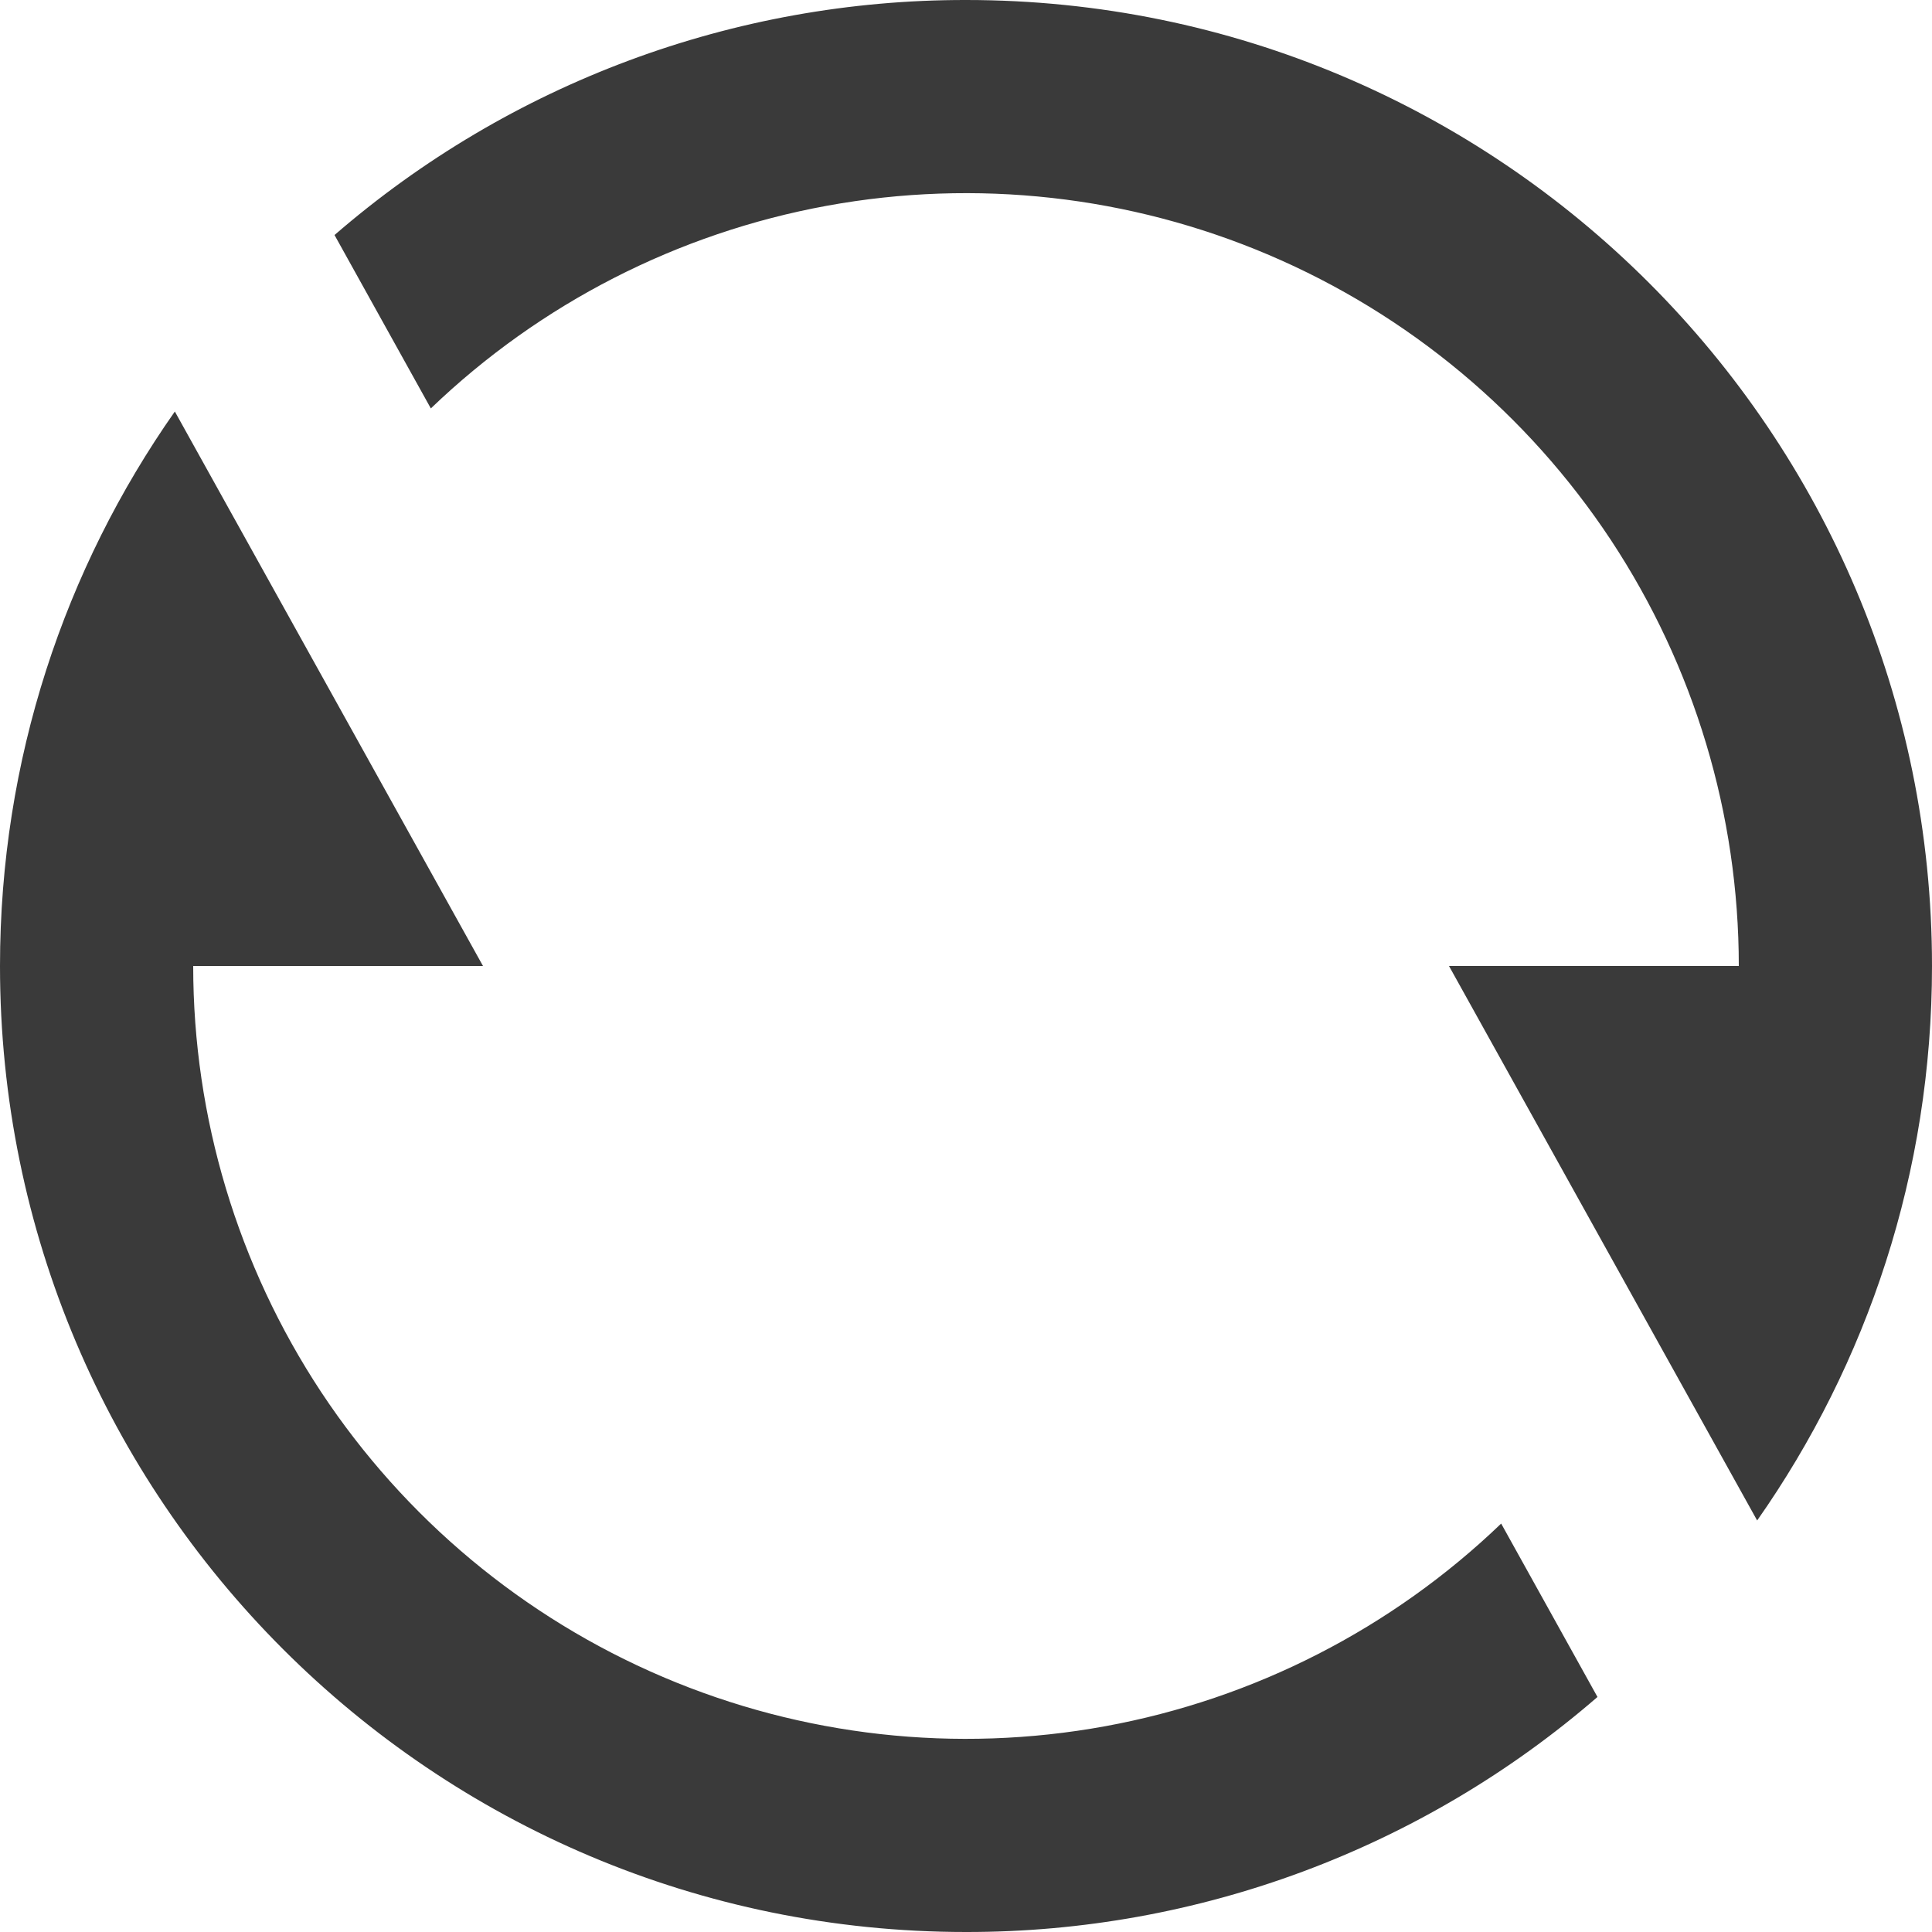 <svg width="20" height="20" viewBox="0 0 20 20" fill="none" xmlns="http://www.w3.org/2000/svg">
                <path d="M3.463 2.433C5.278 0.861 7.599 -0.003 10 9.70266e-06C15.523 9.70266e-06 20 4.477 20 10C20 12.136 19.33 14.116 18.19 15.74L15 10H18C18 8.432 17.539 6.898 16.675 5.589C15.81 4.281 14.58 3.255 13.137 2.64C11.694 2.025 10.103 1.848 8.56 2.13C7.017 2.412 5.591 3.142 4.46 4.228L3.463 2.433ZM16.537 17.567C14.722 19.139 12.401 20.003 10 20C4.477 20 0 15.523 0 10C0 7.864 0.67 5.884 1.81 4.26L5 10H2C2 11.568 2.461 13.102 3.325 14.411C4.19 15.719 5.42 16.745 6.863 17.36C8.306 17.975 9.897 18.152 11.44 17.87C12.983 17.588 14.409 16.858 15.54 15.772L16.537 17.567Z" fill="#3A3A3A"></path>
            </svg>